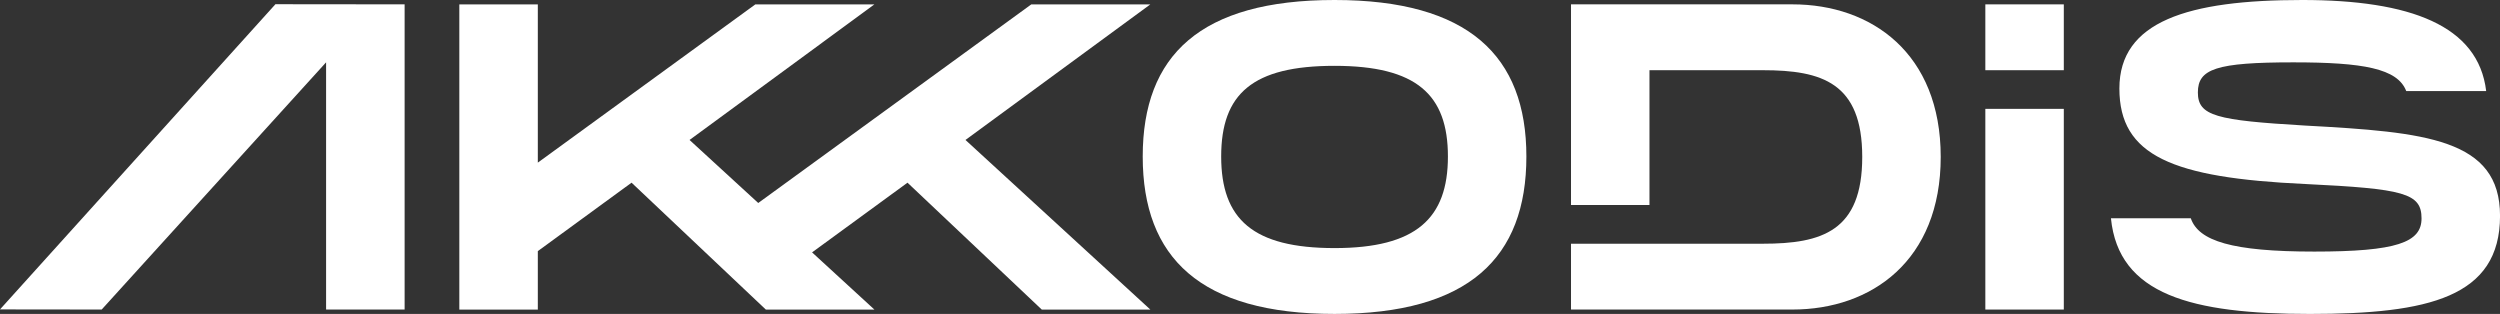 <?xml version="1.0" encoding="UTF-8"?>
<svg xmlns="http://www.w3.org/2000/svg" id="Vrstva_2" data-name="Vrstva 2" viewBox="0 0 1630.98 204.8">
  <rect x="0" y="0" width="1630.98" height="204.8" fill="#333333" stroke="none"/>
  <defs>
    <style>
      .cls-1 {
        fill: #fff;
        stroke-width: 0px;
      }
    </style>
  </defs>
  <g id="Vrstva_1-2" data-name="Vrstva 1">
    <g>
      <polygon class="cls-1" points="299.66 2.85 299.66 201.96 350.87 201.96 350.87 163.83 412.02 119.18 499.62 201.96 570.45 201.96 529.79 164.65 592.04 119.18 679.64 201.96 750.47 201.96 629.87 91.31 750.47 2.85 672.82 2.85 494.67 132.43 449.85 91.31 570.45 2.85 492.79 2.85 350.87 106.1 350.87 2.85 299.66 2.85"></polygon>
      <rect class="cls-1" x="1295.22" y="2.85" width="51.19" height="42.95"></rect>
      <path class="cls-1" d="M1501.85,0c-74.52,0-119.18,13.95-119.18,57.75s34.42,58.31,121.18,62.29c64.56,3.12,75.94,5.97,75.94,22.47,0,15.65-16.21,21.62-69.97,21.62s-75.46-6.91-80.57-21.74h-52.09c4.97,49.92,52.62,62.42,129.81,62.42s124.03-10.82,124.03-64.01c0-50.34-48.63-54.62-127.14-58.88-58.03-3.41-69.99-6.26-69.99-21.62s11.95-19.62,62.29-19.62c45.42,0,68.01,3.95,73.65,18.74h52.15c-5.11-42.83-49.53-59.42-120.1-59.42Z"></path>
      <polygon class="cls-1" points="179.69 2.75 0 201.86 66.34 201.94 212.74 40.66 212.74 201.94 263.97 201.94 263.97 2.84 179.69 2.75"></polygon>
      <path class="cls-1" d="M1024.91,2.84v130.9h51.19V45.8h73.96c38.68,0,64.85,8.24,64.85,56.59s-26.16,56.61-64.85,56.61h-125.15v42.94h144.49c51.48,0,96.71-31.85,96.71-99.55S1220.87,2.84,1169.4,2.84h-144.49Z"></path>
      <path class="cls-1" d="M870.65,0C783.04,0,745.5,36.12,745.5,102.11s37.54,102.69,125.15,102.69,125.15-36.7,125.15-102.69C995.8,36.41,957.97,0,870.65,0ZM870.65,161.85c-53.19,0-73.96-18.78-73.96-59.74s20.48-59.16,73.96-59.16,73.96,18.77,73.96,59.16-20.77,59.74-73.96,59.74Z"></path>
      <rect class="cls-1" x="1295.22" y="71.02" width="51.19" height="130.93"></rect>
    </g>
  </g>
</svg>
